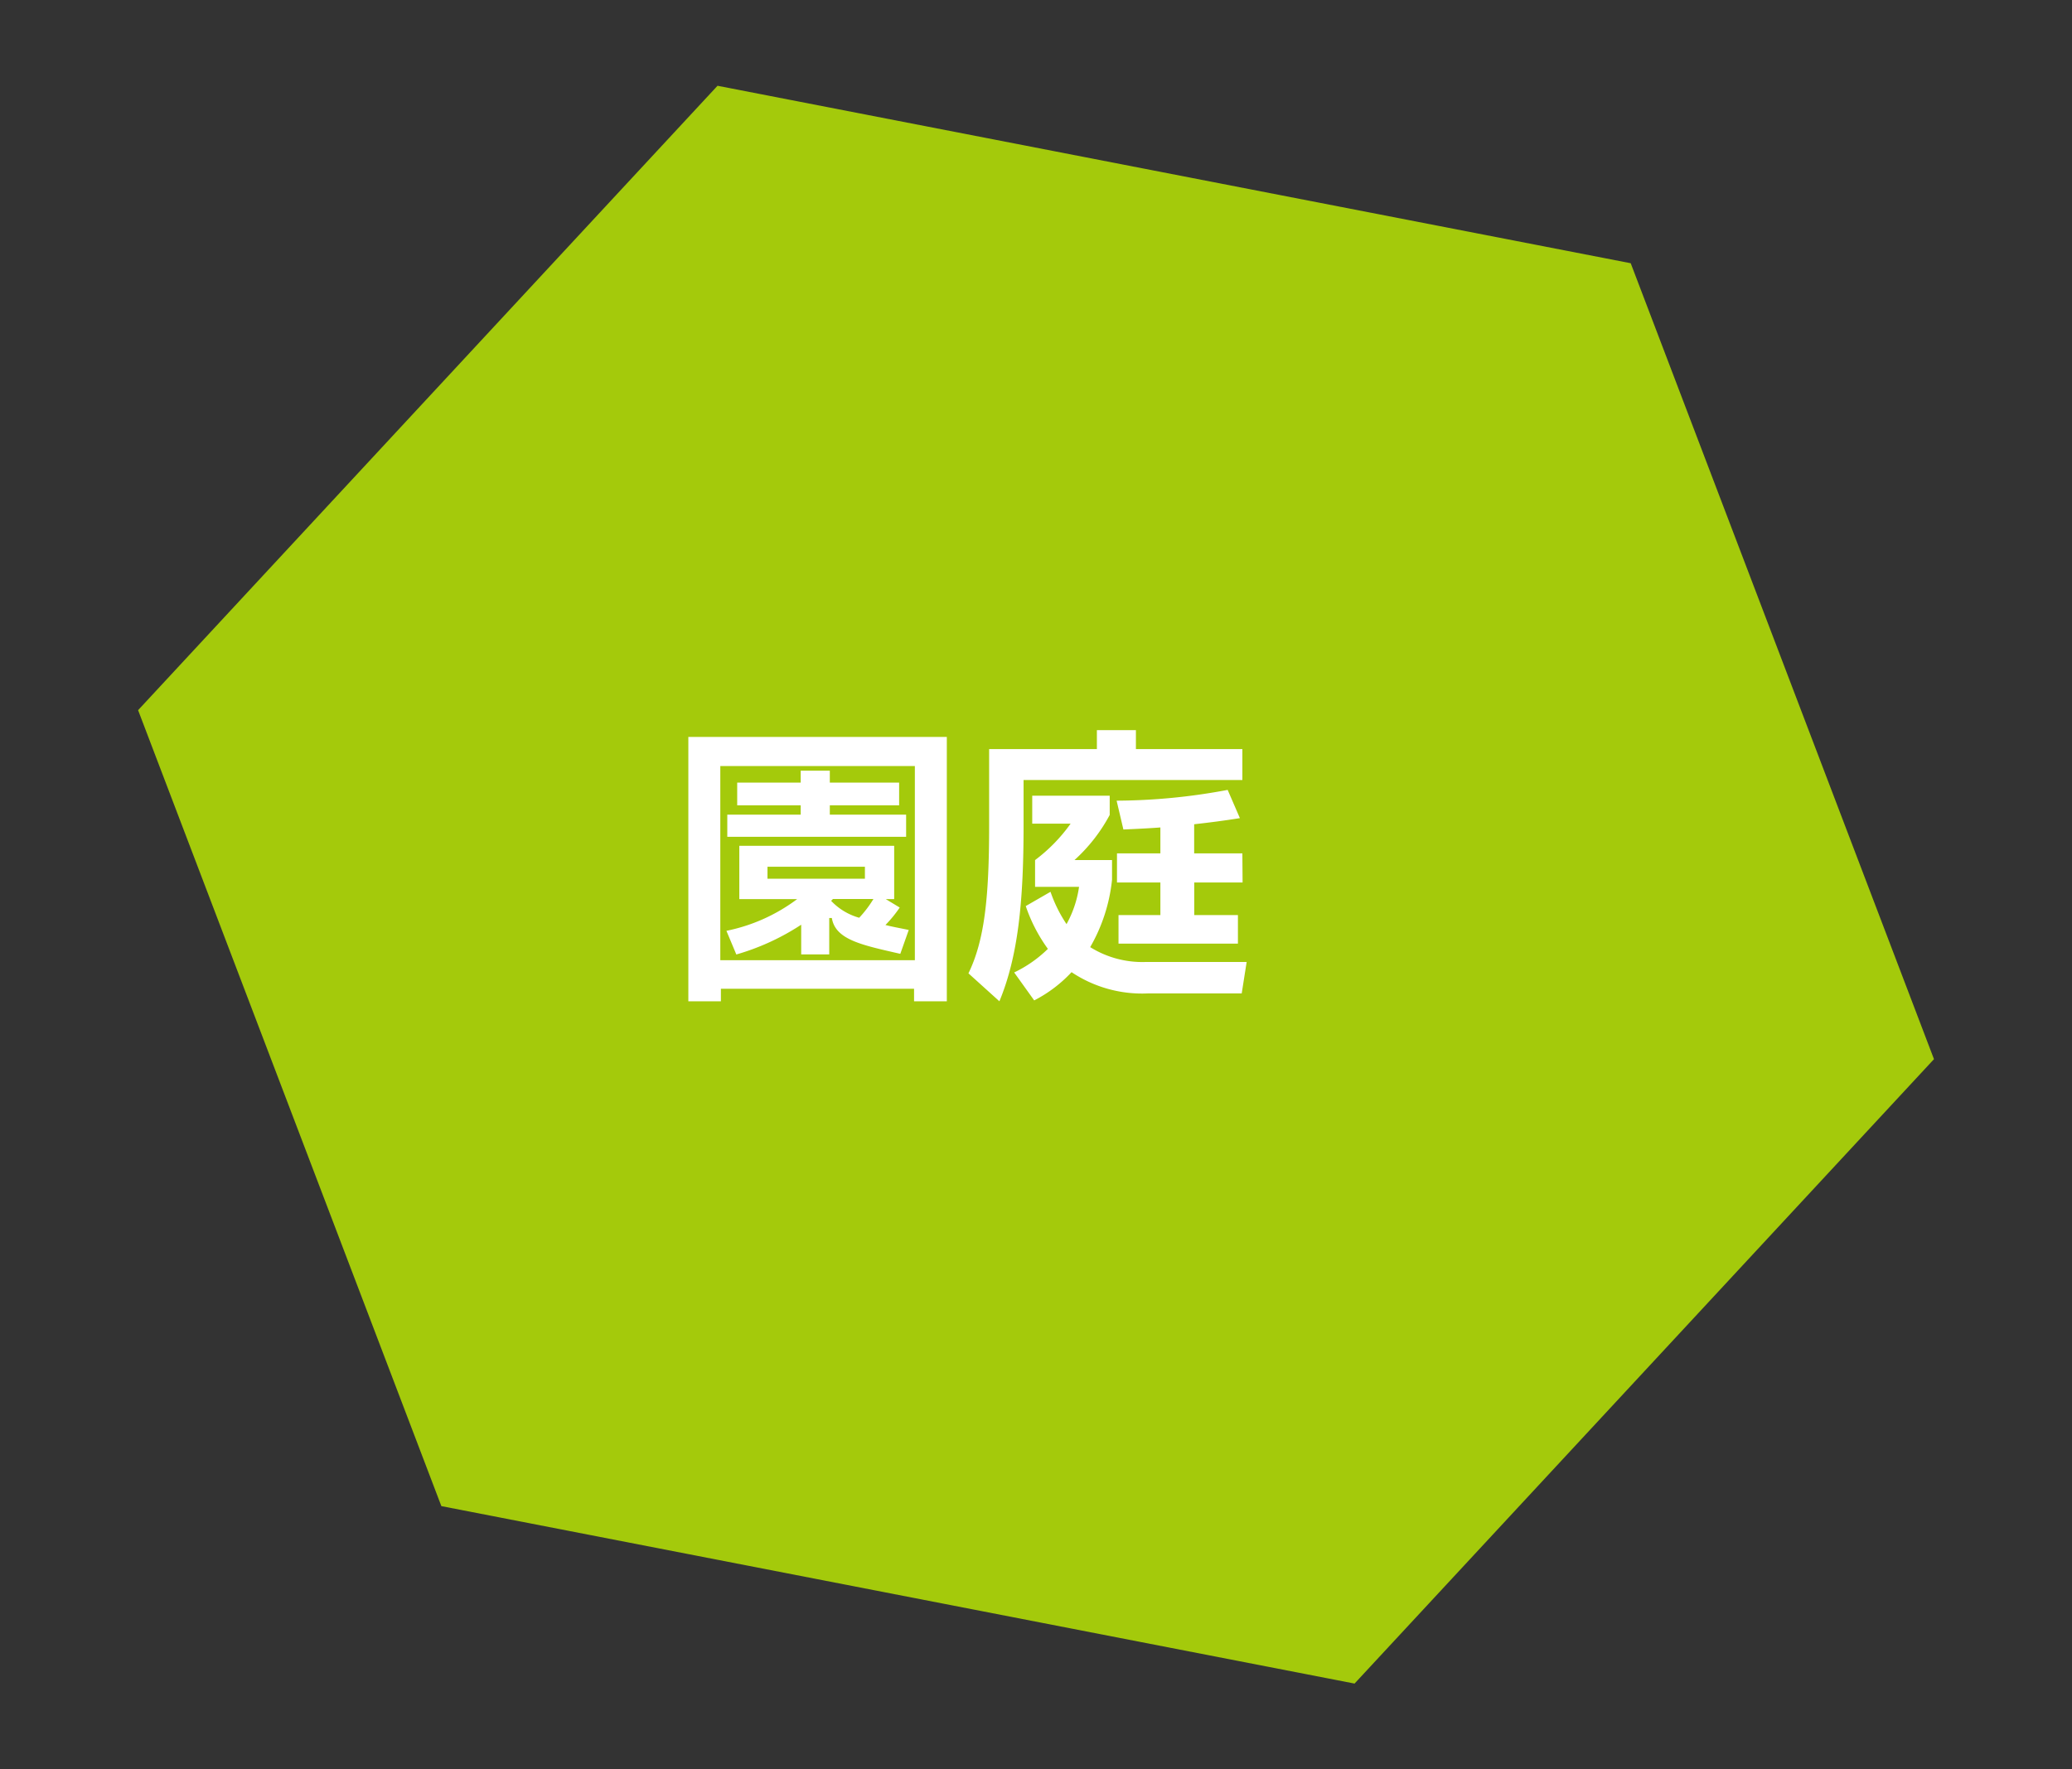 <svg xmlns="http://www.w3.org/2000/svg" width="113.828" height="97.228" viewBox="0 0 113.828 97.228"><rect x="0" y="0" width="113.828" height="97.228" fill="#333333" stroke="none"/><g transform="translate(7.314 -5783.772)"><path d="M24.7,0H75.806l24.7,39.755-24.7,39.756H24.7L0,39.755Z" transform="translate(7.858 5783.772) rotate(11)" fill="#a4ca0b"/><path d="M.9,1.408H2.688V.72H13.3v.688H15.1V-13.12H.9ZM2.656-.848V-11.52H13.344V-.848Zm6.016-8V-9.36H12.48v-1.248H8.672v-.656h-1.6v.656H3.584V-9.36H7.072v.512H3.04v1.216h9.824V-8.848ZM7.1-1.168H8.64v-2h.144c.192,1.2,1.664,1.488,3.76,1.968l.464-1.312c-.48-.1-.912-.176-1.28-.272a6.8,6.8,0,0,0,.784-.96l-.768-.464h.464V-7.136H3.7v2.928H6.88A9.667,9.667,0,0,1,2.992-2.464l.544,1.3A13.051,13.051,0,0,0,7.1-2.8Zm3.5-4.816v.656H5.248v-.656Zm-.32,2.8a3.371,3.371,0,0,1-1.536-.928l.1-.1h2.224A6.2,6.2,0,0,1,10.288-3.184Zm21.056-7.568v-1.7H25.488v-1.04H23.344v1.04h-5.92v4.224c0,3.952-.256,6.288-1.136,8.1l1.7,1.536c1.024-2.464,1.328-5.472,1.328-9.616v-2.544Zm0,4.032H28.688v-1.6c.9-.1,1.712-.208,2.512-.336l-.672-1.552a33.548,33.548,0,0,1-6.1.592L24.8-8.032c.72-.032,1.392-.064,2.032-.112V-6.72H24.448v1.6h2.384v1.792h-2.3V-1.76h6.56V-3.328h-2.4V-5.12h2.656ZM26.016-.752a5.4,5.4,0,0,1-3.04-.816,9.326,9.326,0,0,0,1.2-3.7V-6.352H22.112a9.136,9.136,0,0,0,1.936-2.48V-9.888H19.792v1.536H21.9a9.045,9.045,0,0,1-1.952,2V-4.88h2.416a5.961,5.961,0,0,1-.688,2.048,7.663,7.663,0,0,1-.88-1.776l-1.36.784a8.826,8.826,0,0,0,1.216,2.352A6.867,6.867,0,0,1,18.8-.176L19.9,1.36A7.452,7.452,0,0,0,21.952-.192,6.978,6.978,0,0,0,26.144.976H31.3l.272-1.728Z" transform="translate(29.601 5837.386)" fill="#fff"/></g></svg>